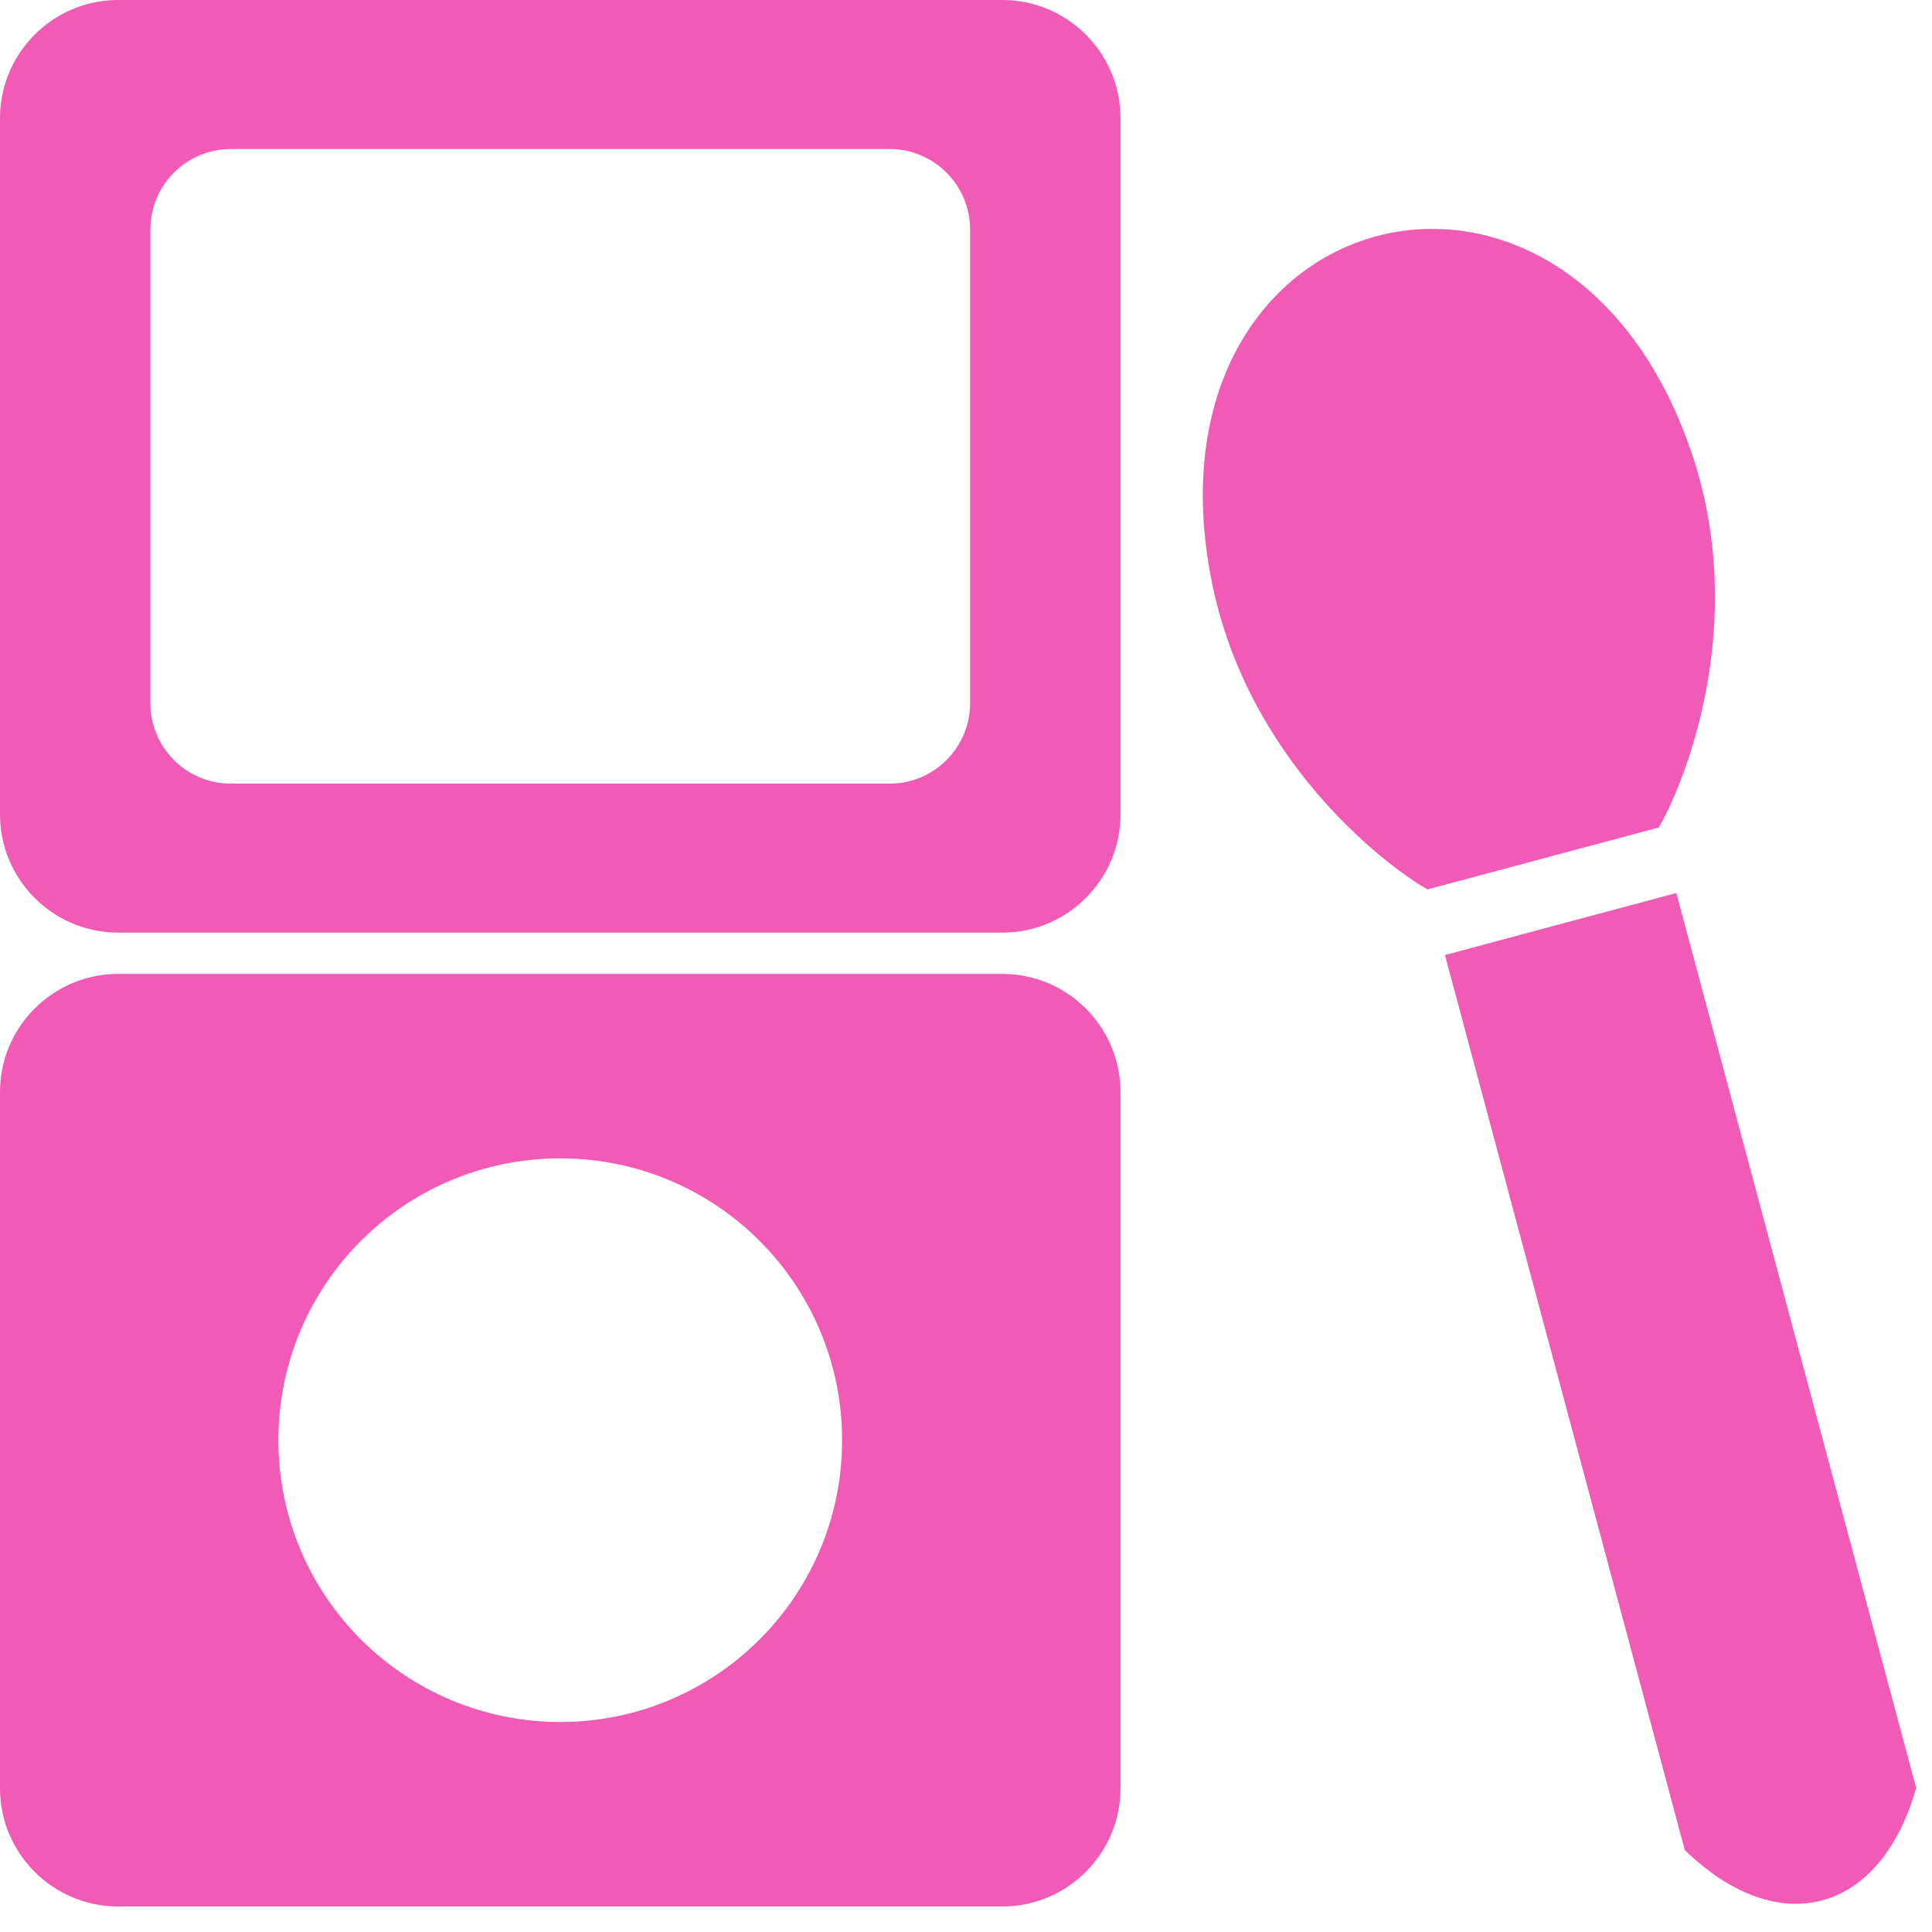 <svg width="54" height="54" viewBox="0 0 54 54" fill="none" xmlns="http://www.w3.org/2000/svg">
<path fill-rule="evenodd" clip-rule="evenodd" d="M3.301 27.221H28.017C29.835 27.221 31.318 28.703 31.318 30.521V49.986C31.318 51.804 29.835 53.287 28.017 53.287H3.301C1.483 53.287 0 51.805 0 49.986V30.521C0 28.703 1.482 27.221 3.301 27.221ZM47.09 51.708L40.387 26.694L43.619 25.826L46.854 24.961L53.557 49.974C52.563 53.491 49.707 54.257 47.09 51.708ZM39.898 24.859C38.678 24.167 34.876 21.226 33.876 16.292C31.713 5.595 43.817 2.351 47.294 12.696C48.896 17.471 47.071 21.916 46.363 23.129L43.131 23.994L39.899 24.859L39.898 24.859ZM15.659 32.377C11.305 32.377 7.781 35.901 7.781 40.255C7.781 44.606 11.308 48.13 15.659 48.13C20.01 48.13 23.537 44.606 23.537 40.255C23.537 35.901 20.014 32.377 15.659 32.377ZM3.301 26.067H28.017C29.836 26.067 31.318 24.584 31.318 22.765V3.301C31.318 1.482 29.836 0 28.017 0H3.301C1.483 0 0 1.482 0 3.301V22.765C0 24.584 1.483 26.067 3.301 26.067ZM6.449 21.903H24.869C26.104 21.903 27.114 20.894 27.114 19.658V6.41C27.114 5.175 26.104 4.165 24.869 4.165H6.449C5.213 4.165 4.204 5.175 4.204 6.41V19.658C4.204 20.894 5.213 21.903 6.449 21.903Z" fill="#F15BB5"/>
</svg>
